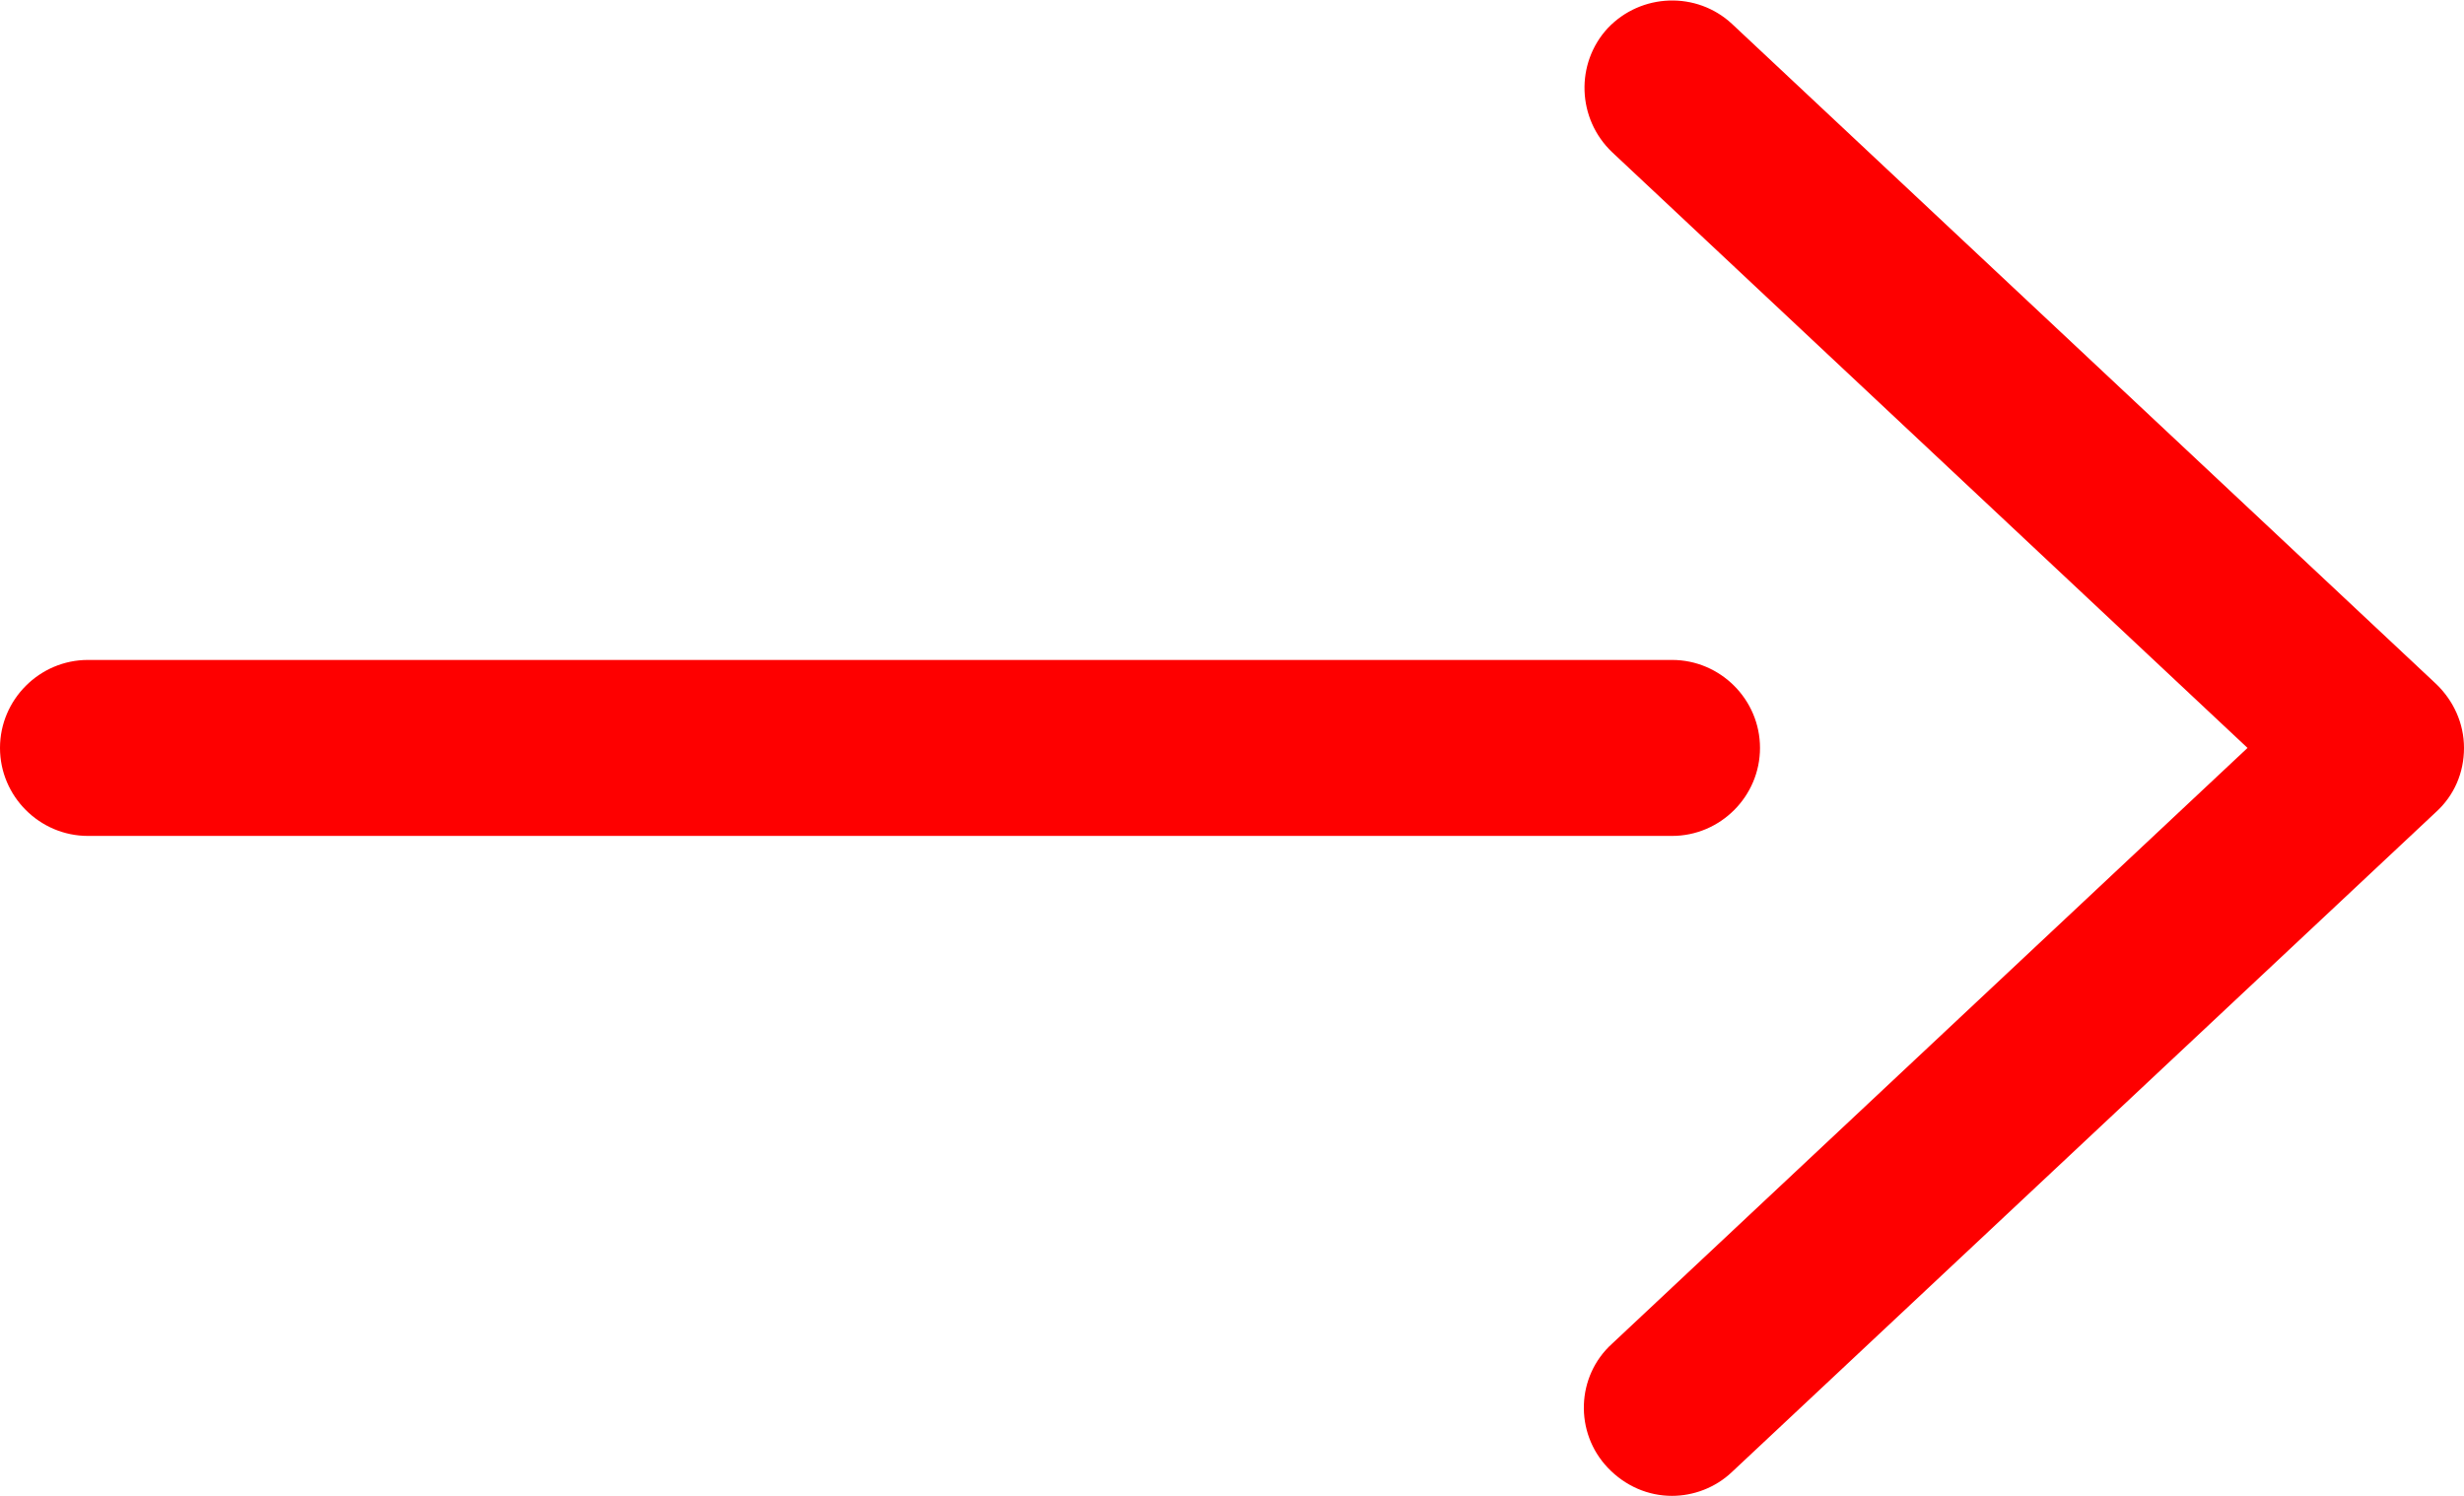 <svg height="17" viewBox="0 0 28 17" width="28" xmlns="http://www.w3.org/2000/svg"><g fill="#fe0000"><path d="m19 9.5h-18c-.55 0-1-.45-1-1s.45-1 1-1h18c.55 0 1 .45 1 1s-.45 1-1 1z"/><path d="m19 17c-.27 0-.53-.11-.73-.32-.38-.4-.36-1.04.05-1.41l7.22-6.77-7.22-6.77c-.4-.38-.42-1.01-.05-1.41.38-.4 1.01-.42 1.41-.05l8 7.5c.2.19.32.45.32.73s-.11.54-.32.73l-8 7.5c-.19.18-.44.27-.68.27z"/></g></svg>